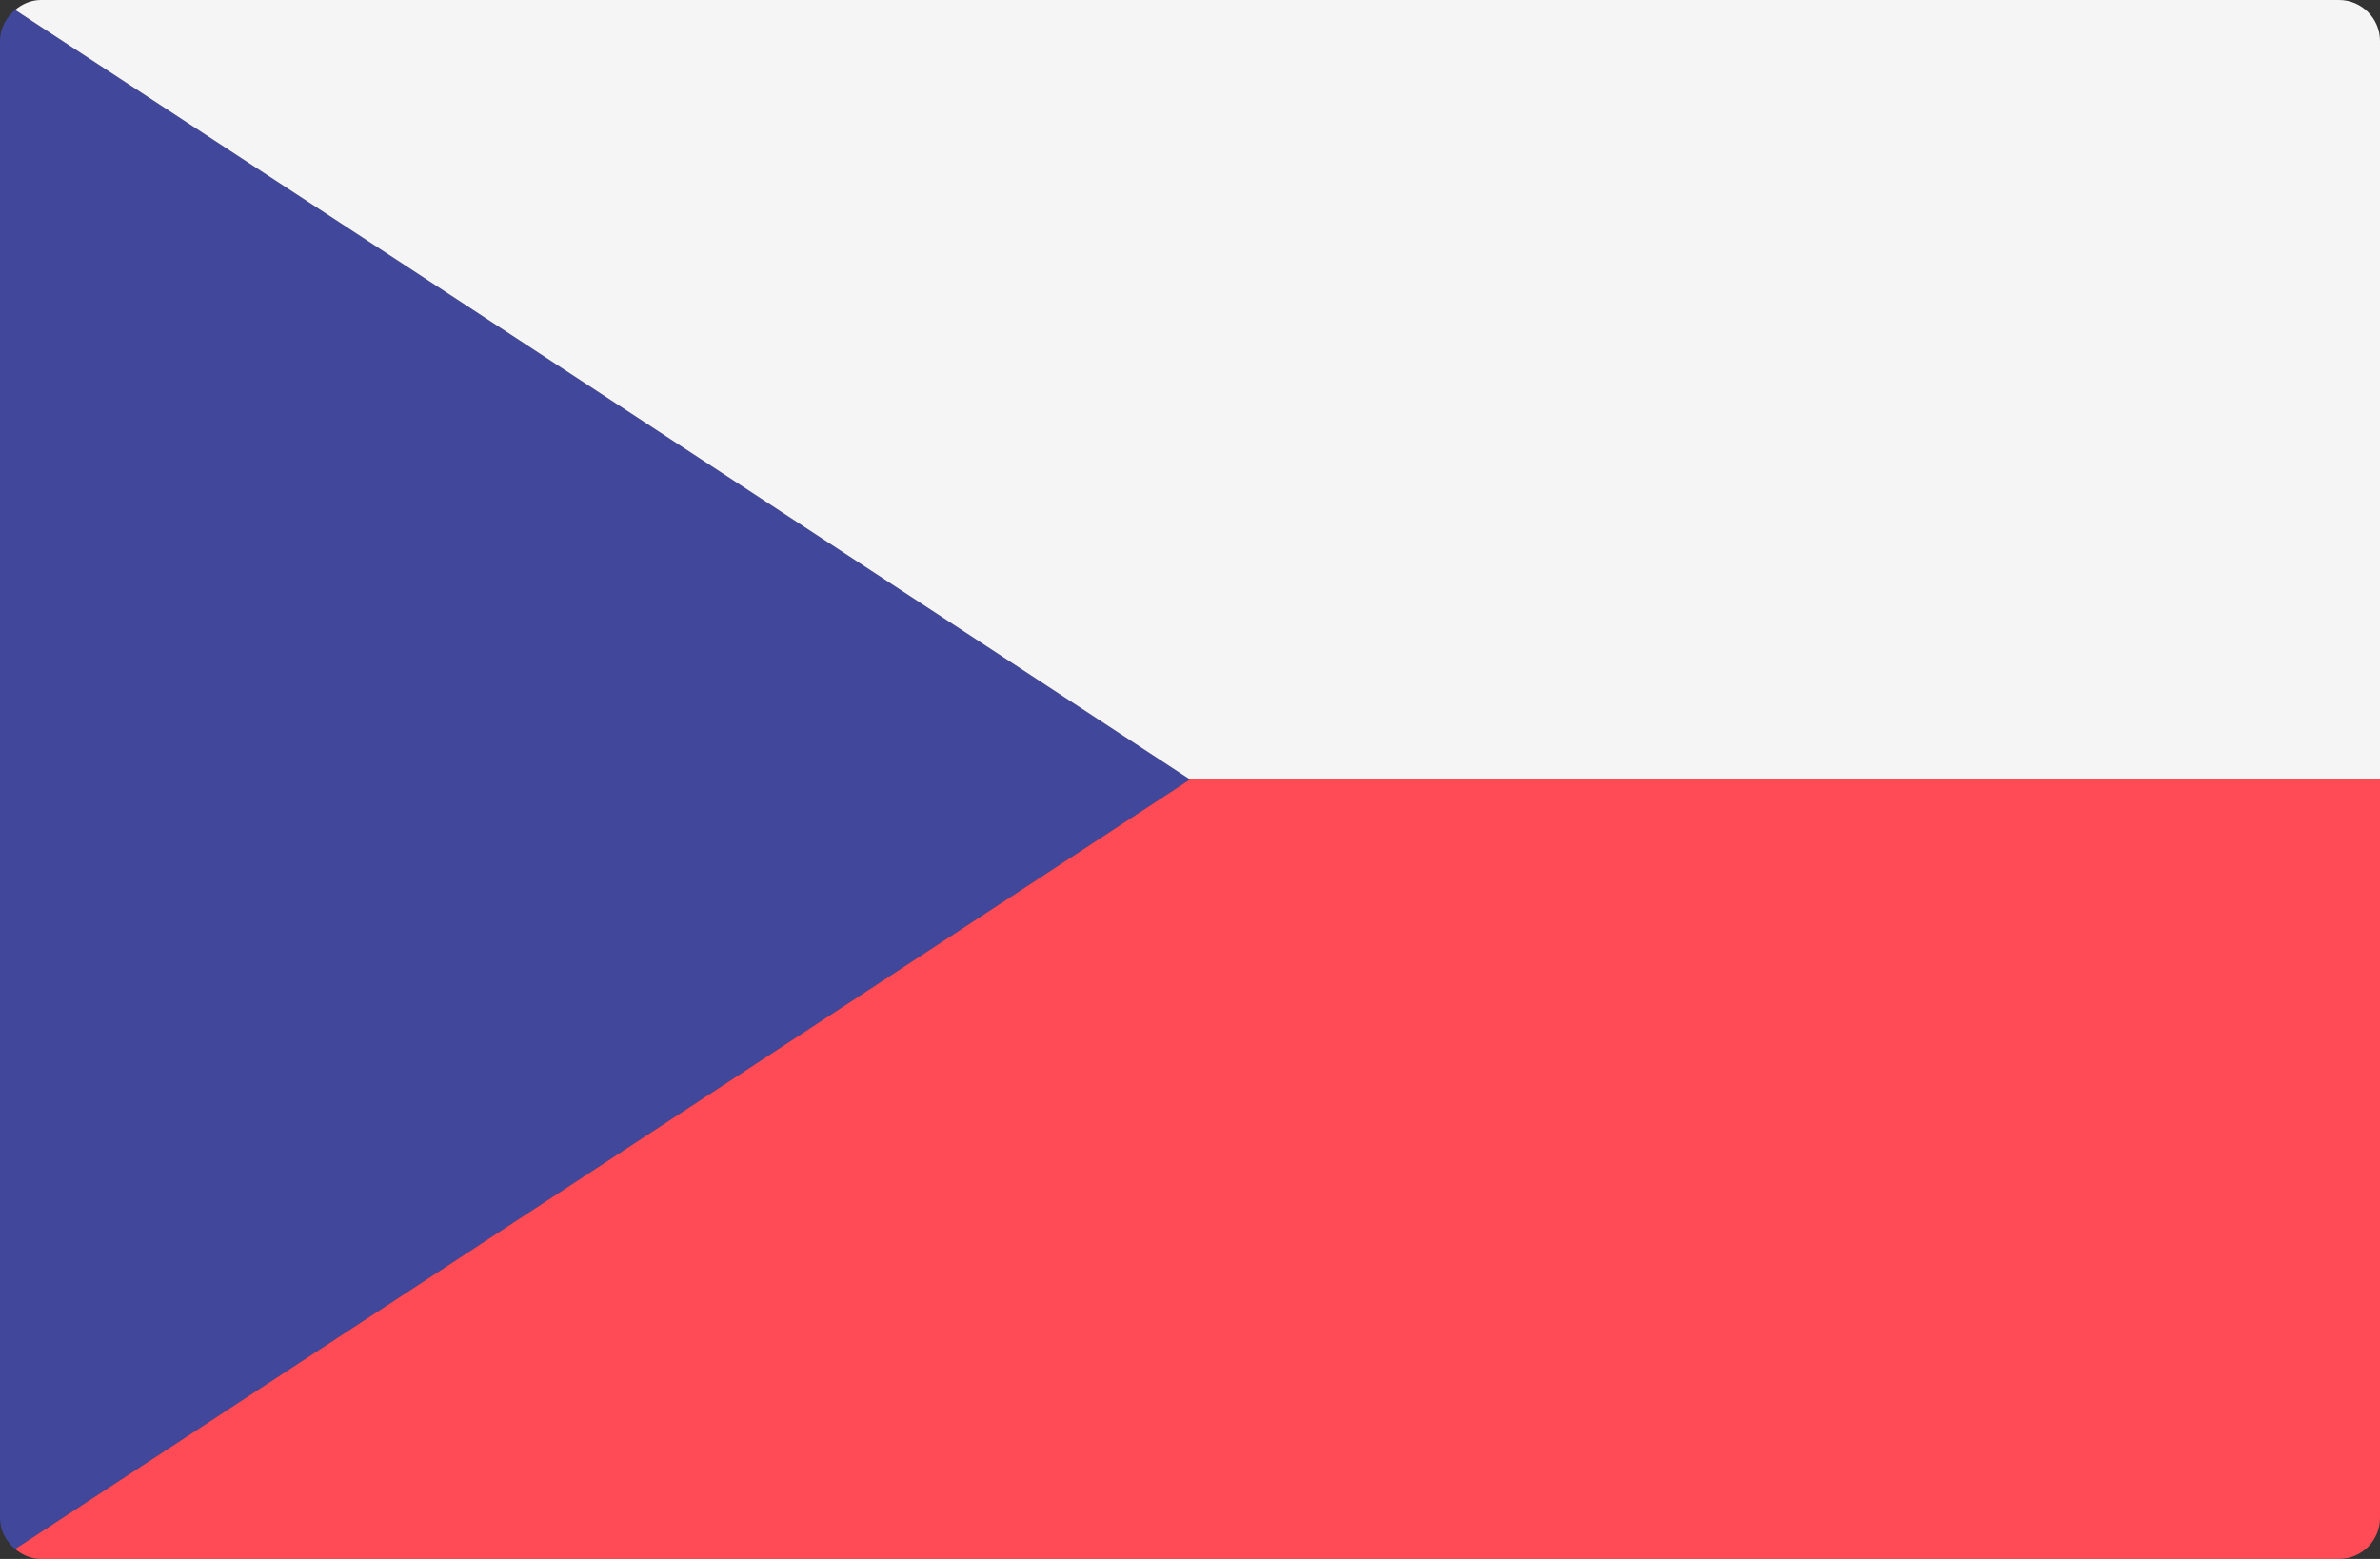 <?xml version="1.0" encoding="utf-8"?>
<!-- Generator: Adobe Illustrator 16.0.0, SVG Export Plug-In . SVG Version: 6.00 Build 0)  -->
<!DOCTYPE svg PUBLIC "-//W3C//DTD SVG 1.1//EN" "http://www.w3.org/Graphics/SVG/1.1/DTD/svg11.dtd">
<svg version="1.1" id="Layer_1" xmlns="http://www.w3.org/2000/svg" xmlns:xlink="http://www.w3.org/1999/xlink" x="0px" y="0px"
	 width="800px" height="524.138px" viewBox="0 0 800 524.138" enable-background="new 0 0 800 524.138" xml:space="preserve">
<rect x="0" y="0" width="800" height="524.138" fill="#333333" stroke="none"/>
<path fill="#41479B" d="M5.087,520.802L400,262.068L5.087,3.334C2.048,5.864,0,9.529,0,13.792v496.552
	C0,514.607,2.048,518.273,5.087,520.802z"/>
<path fill="#FF4B55" d="M5.087,520.802c2.391,1.991,5.352,3.335,8.705,3.335h772.414c7.617,0,13.794-6.177,13.794-13.794V262.068
	H400L5.087,520.802z"/>
<path fill="#F5F5F5" d="M5.087,3.334C7.478,1.344,10.439,0,13.792,0h772.414C793.823,0,800,6.177,800,13.794v248.274H400
	L5.087,3.334z"/>
</svg>
